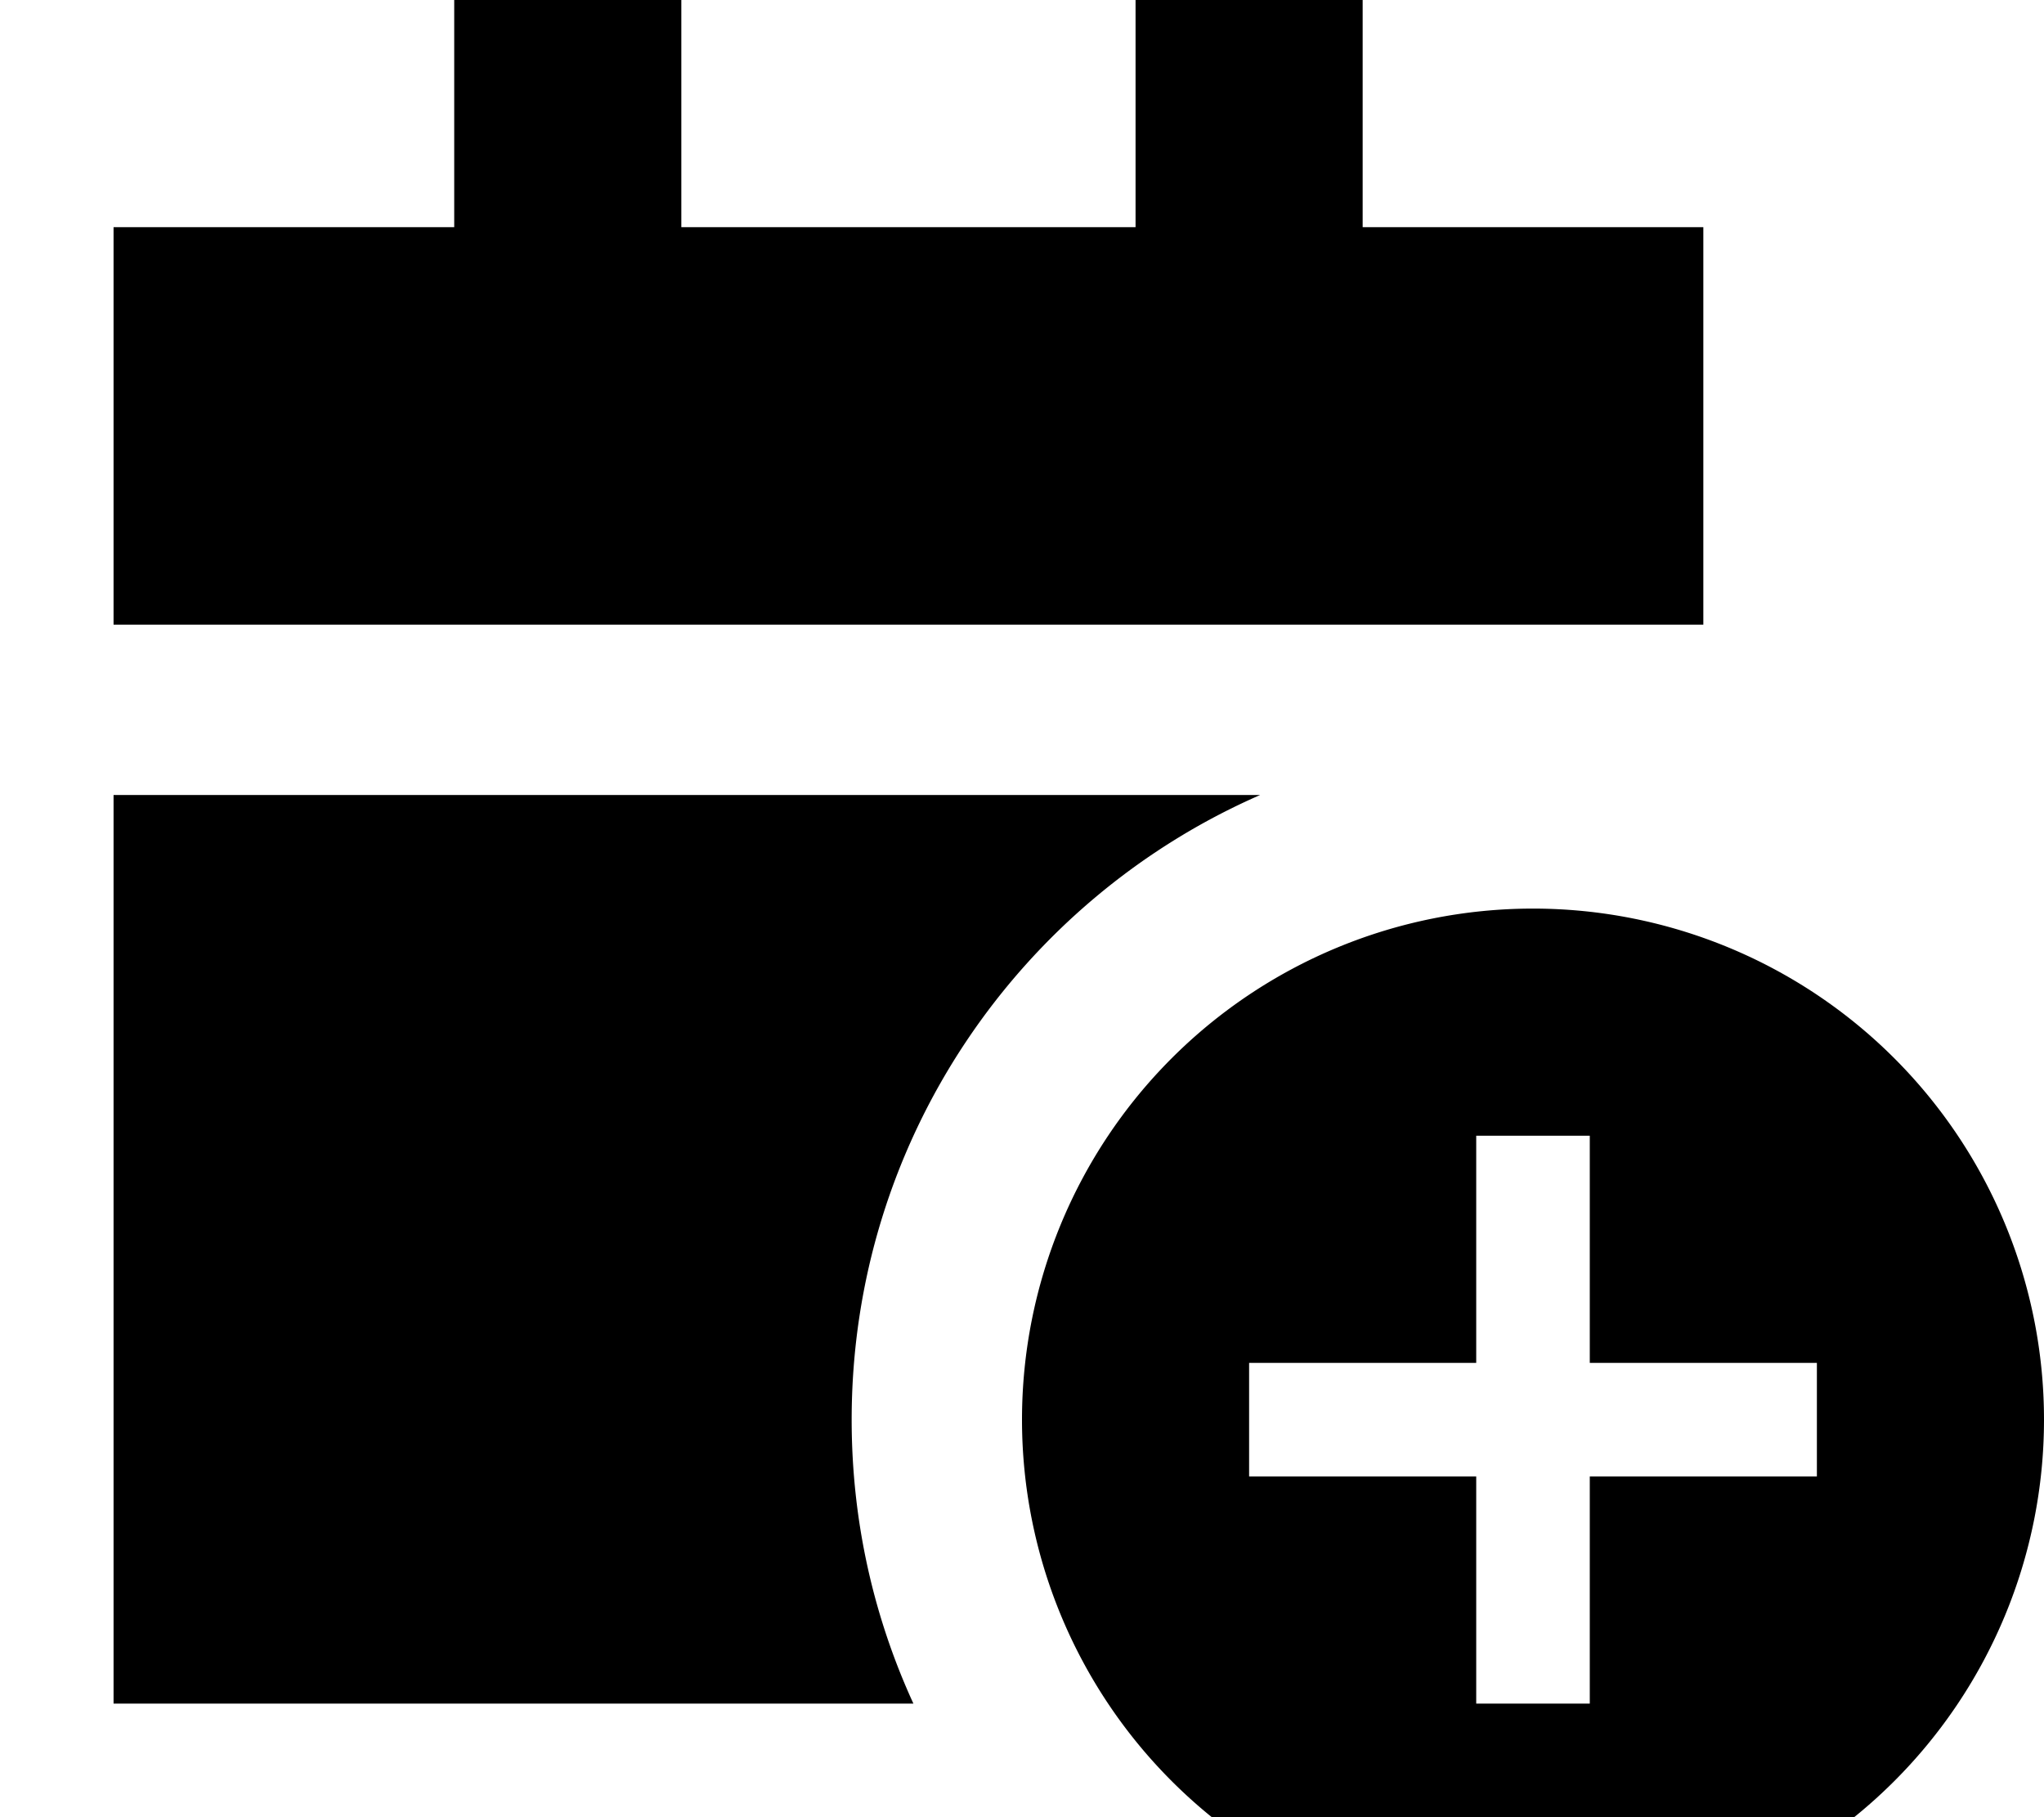 <svg xmlns="http://www.w3.org/2000/svg" viewBox="0 0 576 512"><!--! Font Awesome Pro 7.0.0 by @fontawesome - https://fontawesome.com License - https://fontawesome.com/license (Commercial License) Copyright 2025 Fonticons, Inc. --><path fill="currentColor" d="M192 32l0-32-64 0 0 64-96 0 0 112 448 0 0-112-96 0 0-64-64 0 0 64-128 0 0-32zM32 480l225.4 0c-11.2-24.4-17.4-51.4-17.4-80 0-78.7 47.4-146.4 115.1-176L32 224 32 480zm400 64a144 144 0 1 0 0-288 144 144 0 1 0 0 288zm16-208l0 48 64 0 0 32-64 0 0 64-32 0 0-64-64 0 0-32 64 0 0-64 32 0 0 16z"/></svg>